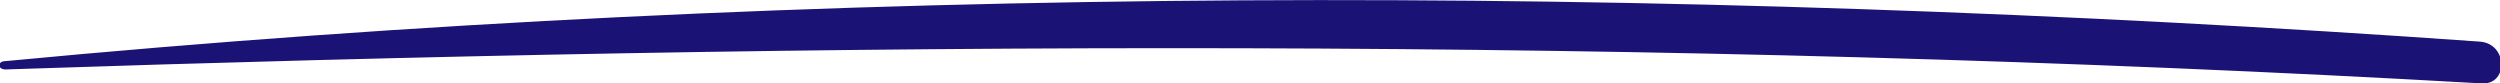 <?xml version="1.0" encoding="utf-8"?>
<!-- Generator: Adobe Illustrator 24.3.0, SVG Export Plug-In . SVG Version: 6.00 Build 0)  -->
<svg version="1.1" id="Layer_1" xmlns="http://www.w3.org/2000/svg" xmlns:xlink="http://www.w3.org/1999/xlink" x="0px" y="0px"
	 width="90px" height="3px" viewBox="0 0 90 3" style="enable-background:new 0 0 90 3;" xml:space="preserve">
<style type="text/css">
	.st0{fill:#1B1275;}
</style>
<path id="Vector" class="st0" d="M0.2,2.5c29.8-1,59.3-1.2,89.1,0.5c1,0.1,1-1.4,0-1.5C59.7-0.6,29.6-0.6,0.2,2.2
	C-0.1,2.2-0.1,2.5,0.2,2.5z"/>
</svg>
